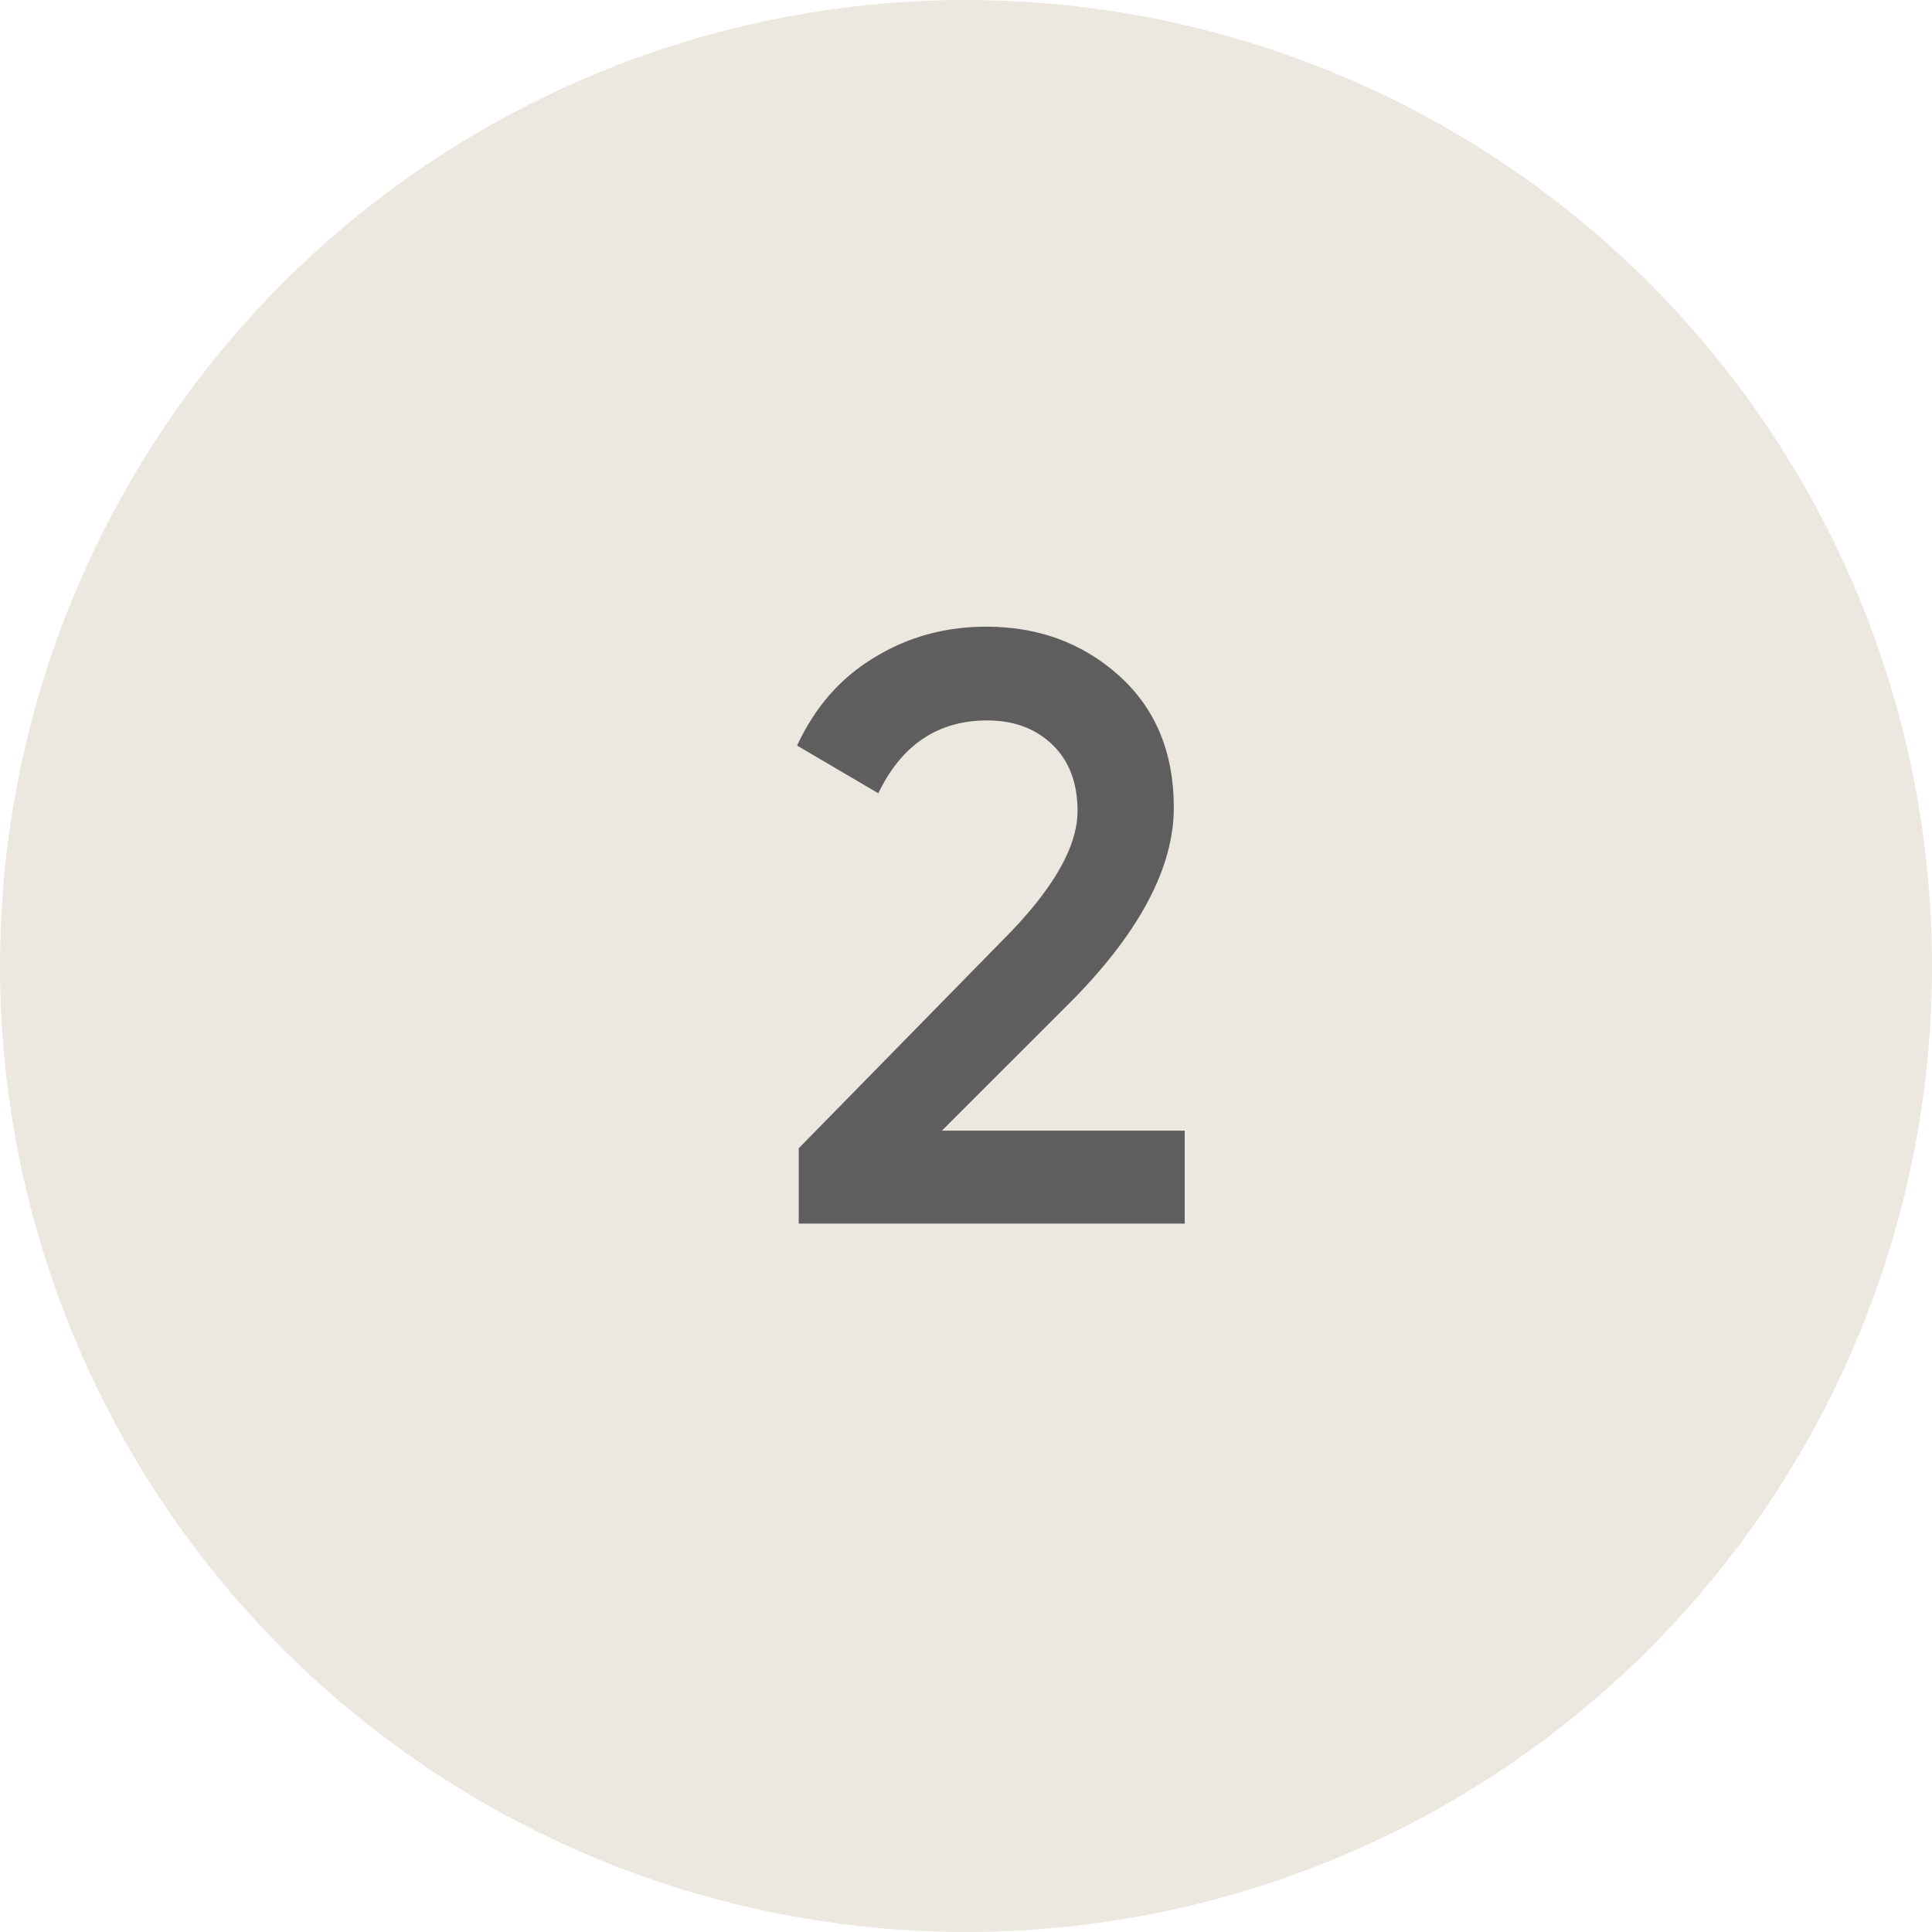 <svg width="60" height="60" viewBox="0 0 60 60" fill="none" xmlns="http://www.w3.org/2000/svg">
<circle cx="30" cy="30" r="30" fill="#ECE8E0"/>
<path d="M36.792 38H24.806V35.66L31.15 29.186C32.693 27.643 33.464 26.309 33.464 25.182C33.464 24.315 33.204 23.631 32.684 23.128C32.164 22.625 31.488 22.374 30.656 22.374C29.131 22.374 28.004 23.128 27.276 24.636L24.754 23.154C25.309 21.958 26.106 21.048 27.146 20.424C28.186 19.783 29.347 19.462 30.63 19.462C32.242 19.462 33.611 19.965 34.738 20.97C35.882 21.993 36.454 23.362 36.454 25.078C36.454 26.915 35.423 28.891 33.36 31.006L29.252 35.114H36.792V38Z" fill="#5E5E5E"/>
</svg>
